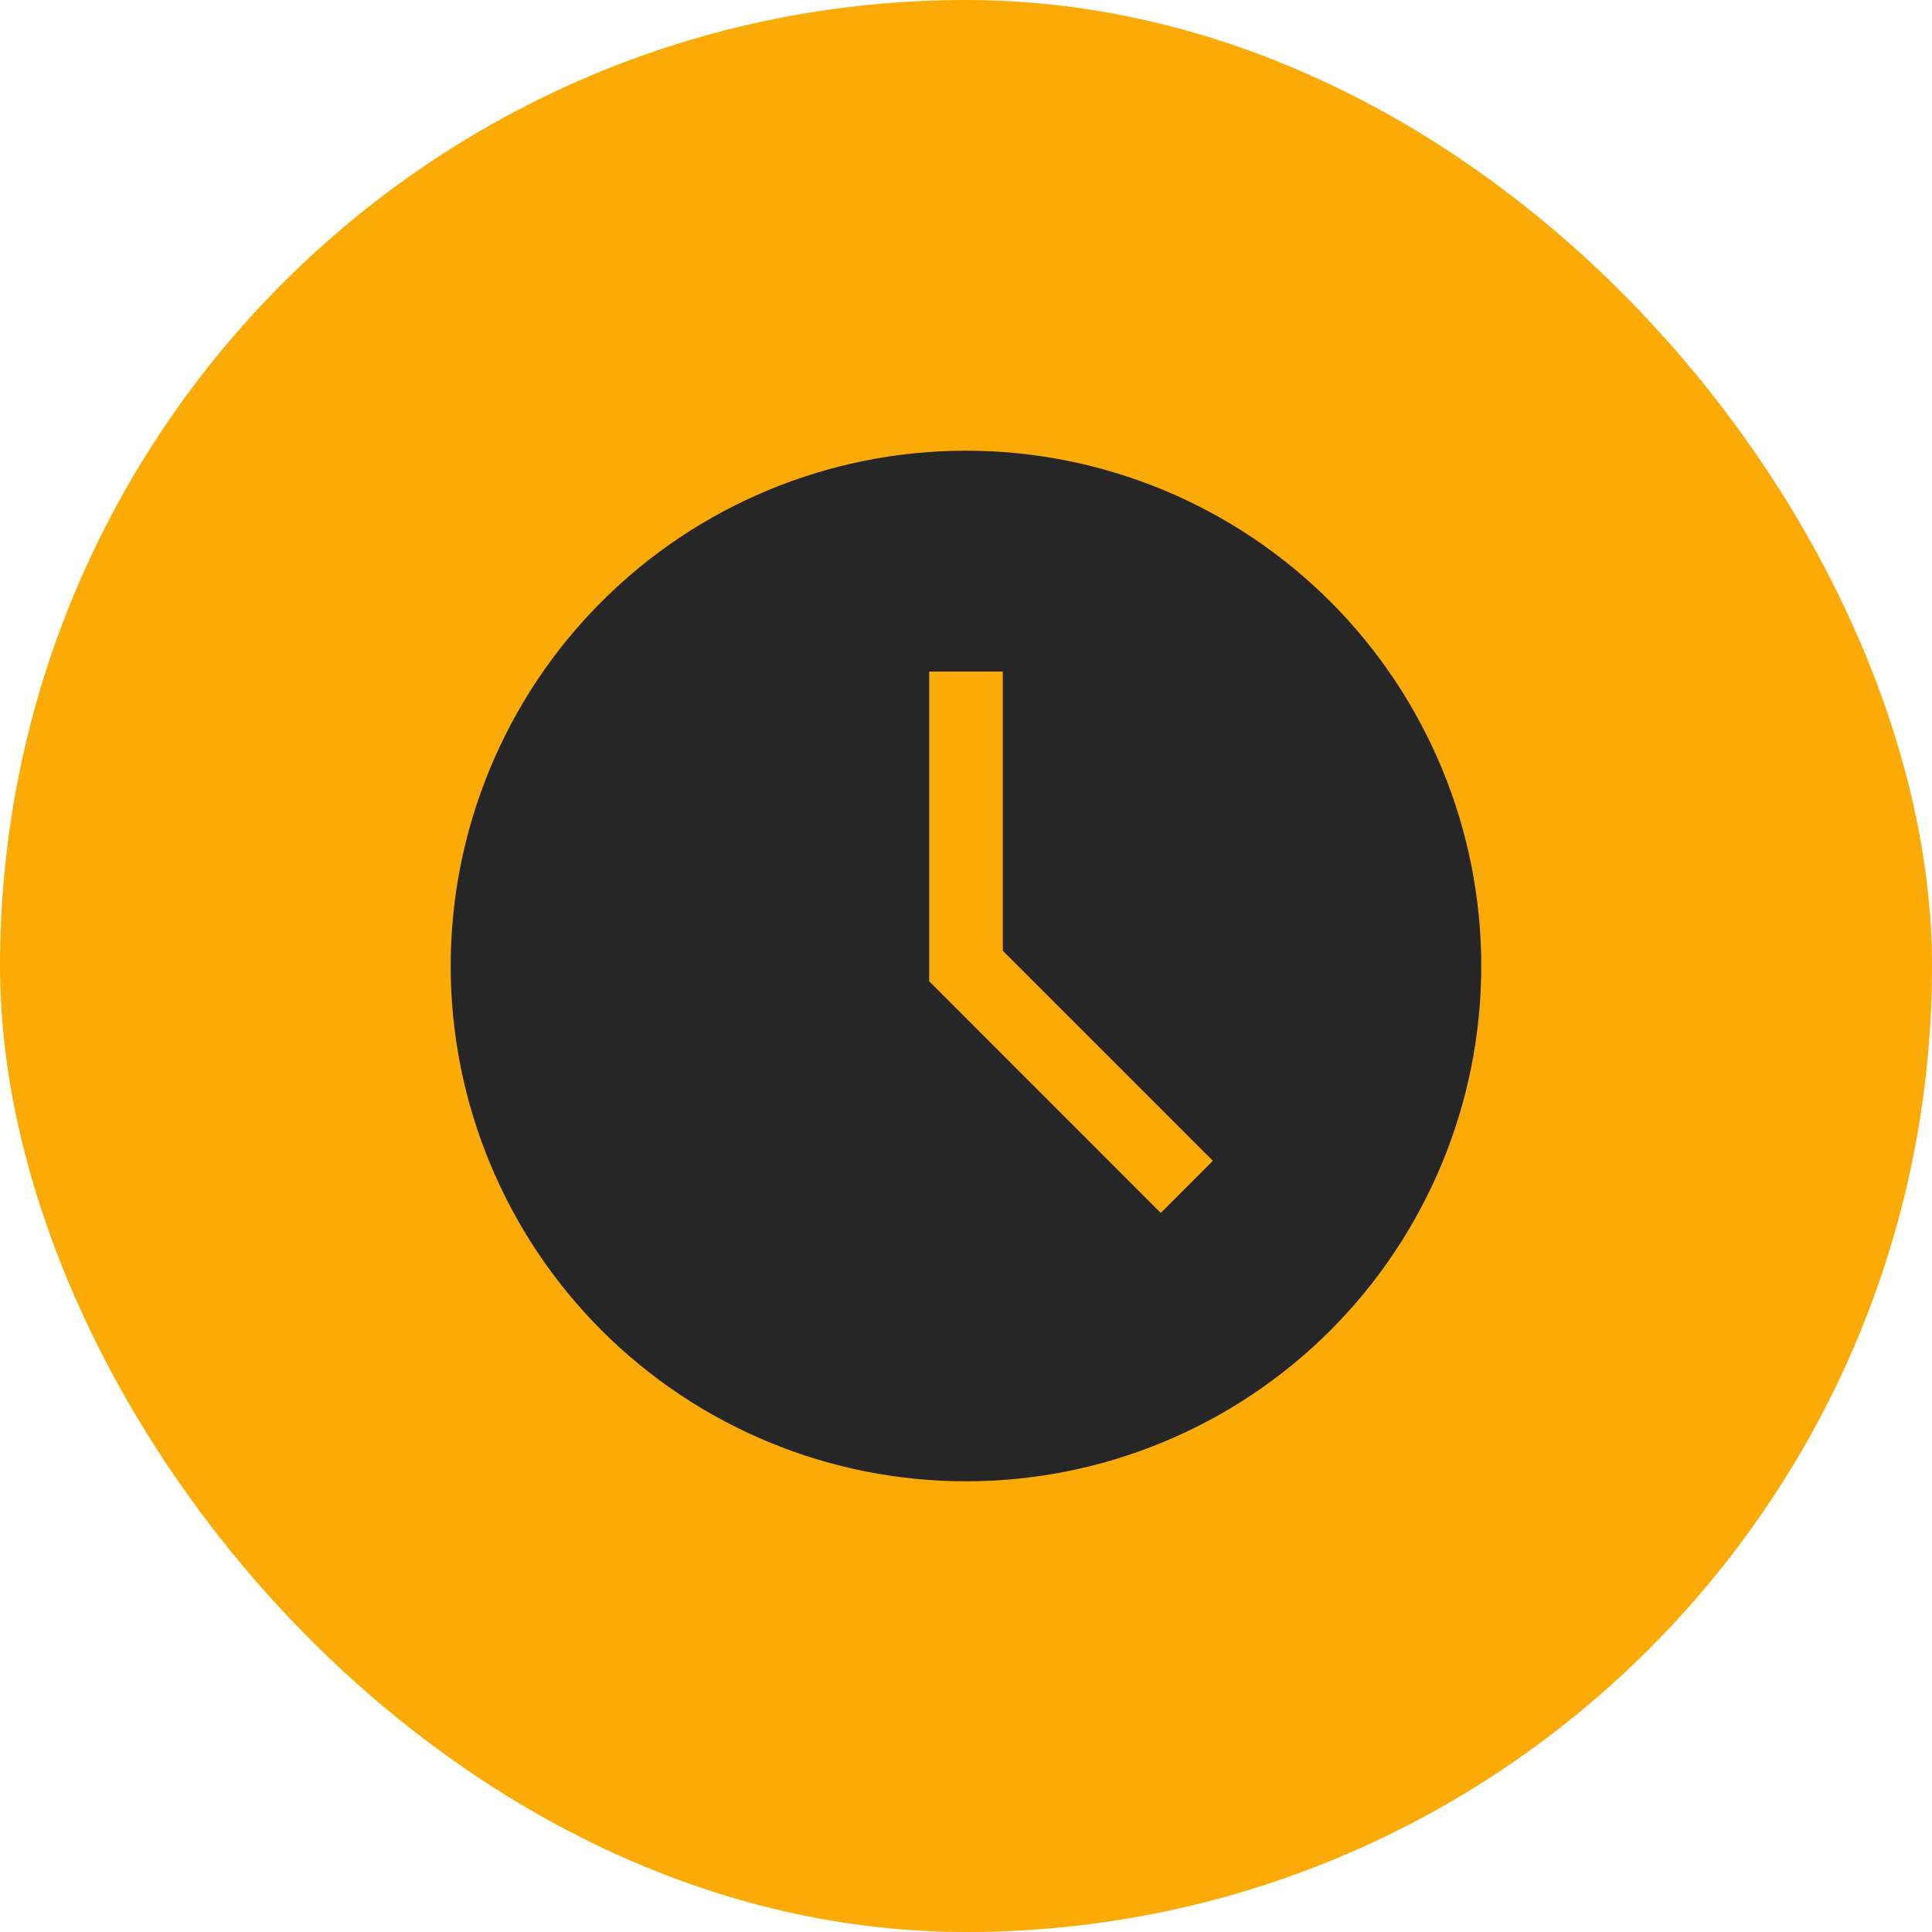 <svg width="40" height="40" viewBox="0 0 40 40" fill="none" xmlns="http://www.w3.org/2000/svg">
<rect width="40" height="40" rx="20" fill="#FBAA06"/>
<path fill-rule="evenodd" clip-rule="evenodd" d="M20 9.331C17.17 9.331 14.457 10.455 12.456 12.456C10.455 14.457 9.331 17.171 9.331 20C9.331 22.829 10.455 25.543 12.456 27.544C14.457 29.545 17.17 30.669 20 30.669C22.829 30.669 25.543 29.545 27.544 27.544C29.544 25.543 30.668 22.829 30.668 20C30.668 17.171 29.544 14.457 27.544 12.456C25.543 10.455 22.829 9.331 20 9.331ZM20.762 19.684V13.904H19.238V20.316L24.032 25.112L25.111 24.033L20.762 19.684Z" fill="#262626"/>
</svg>
